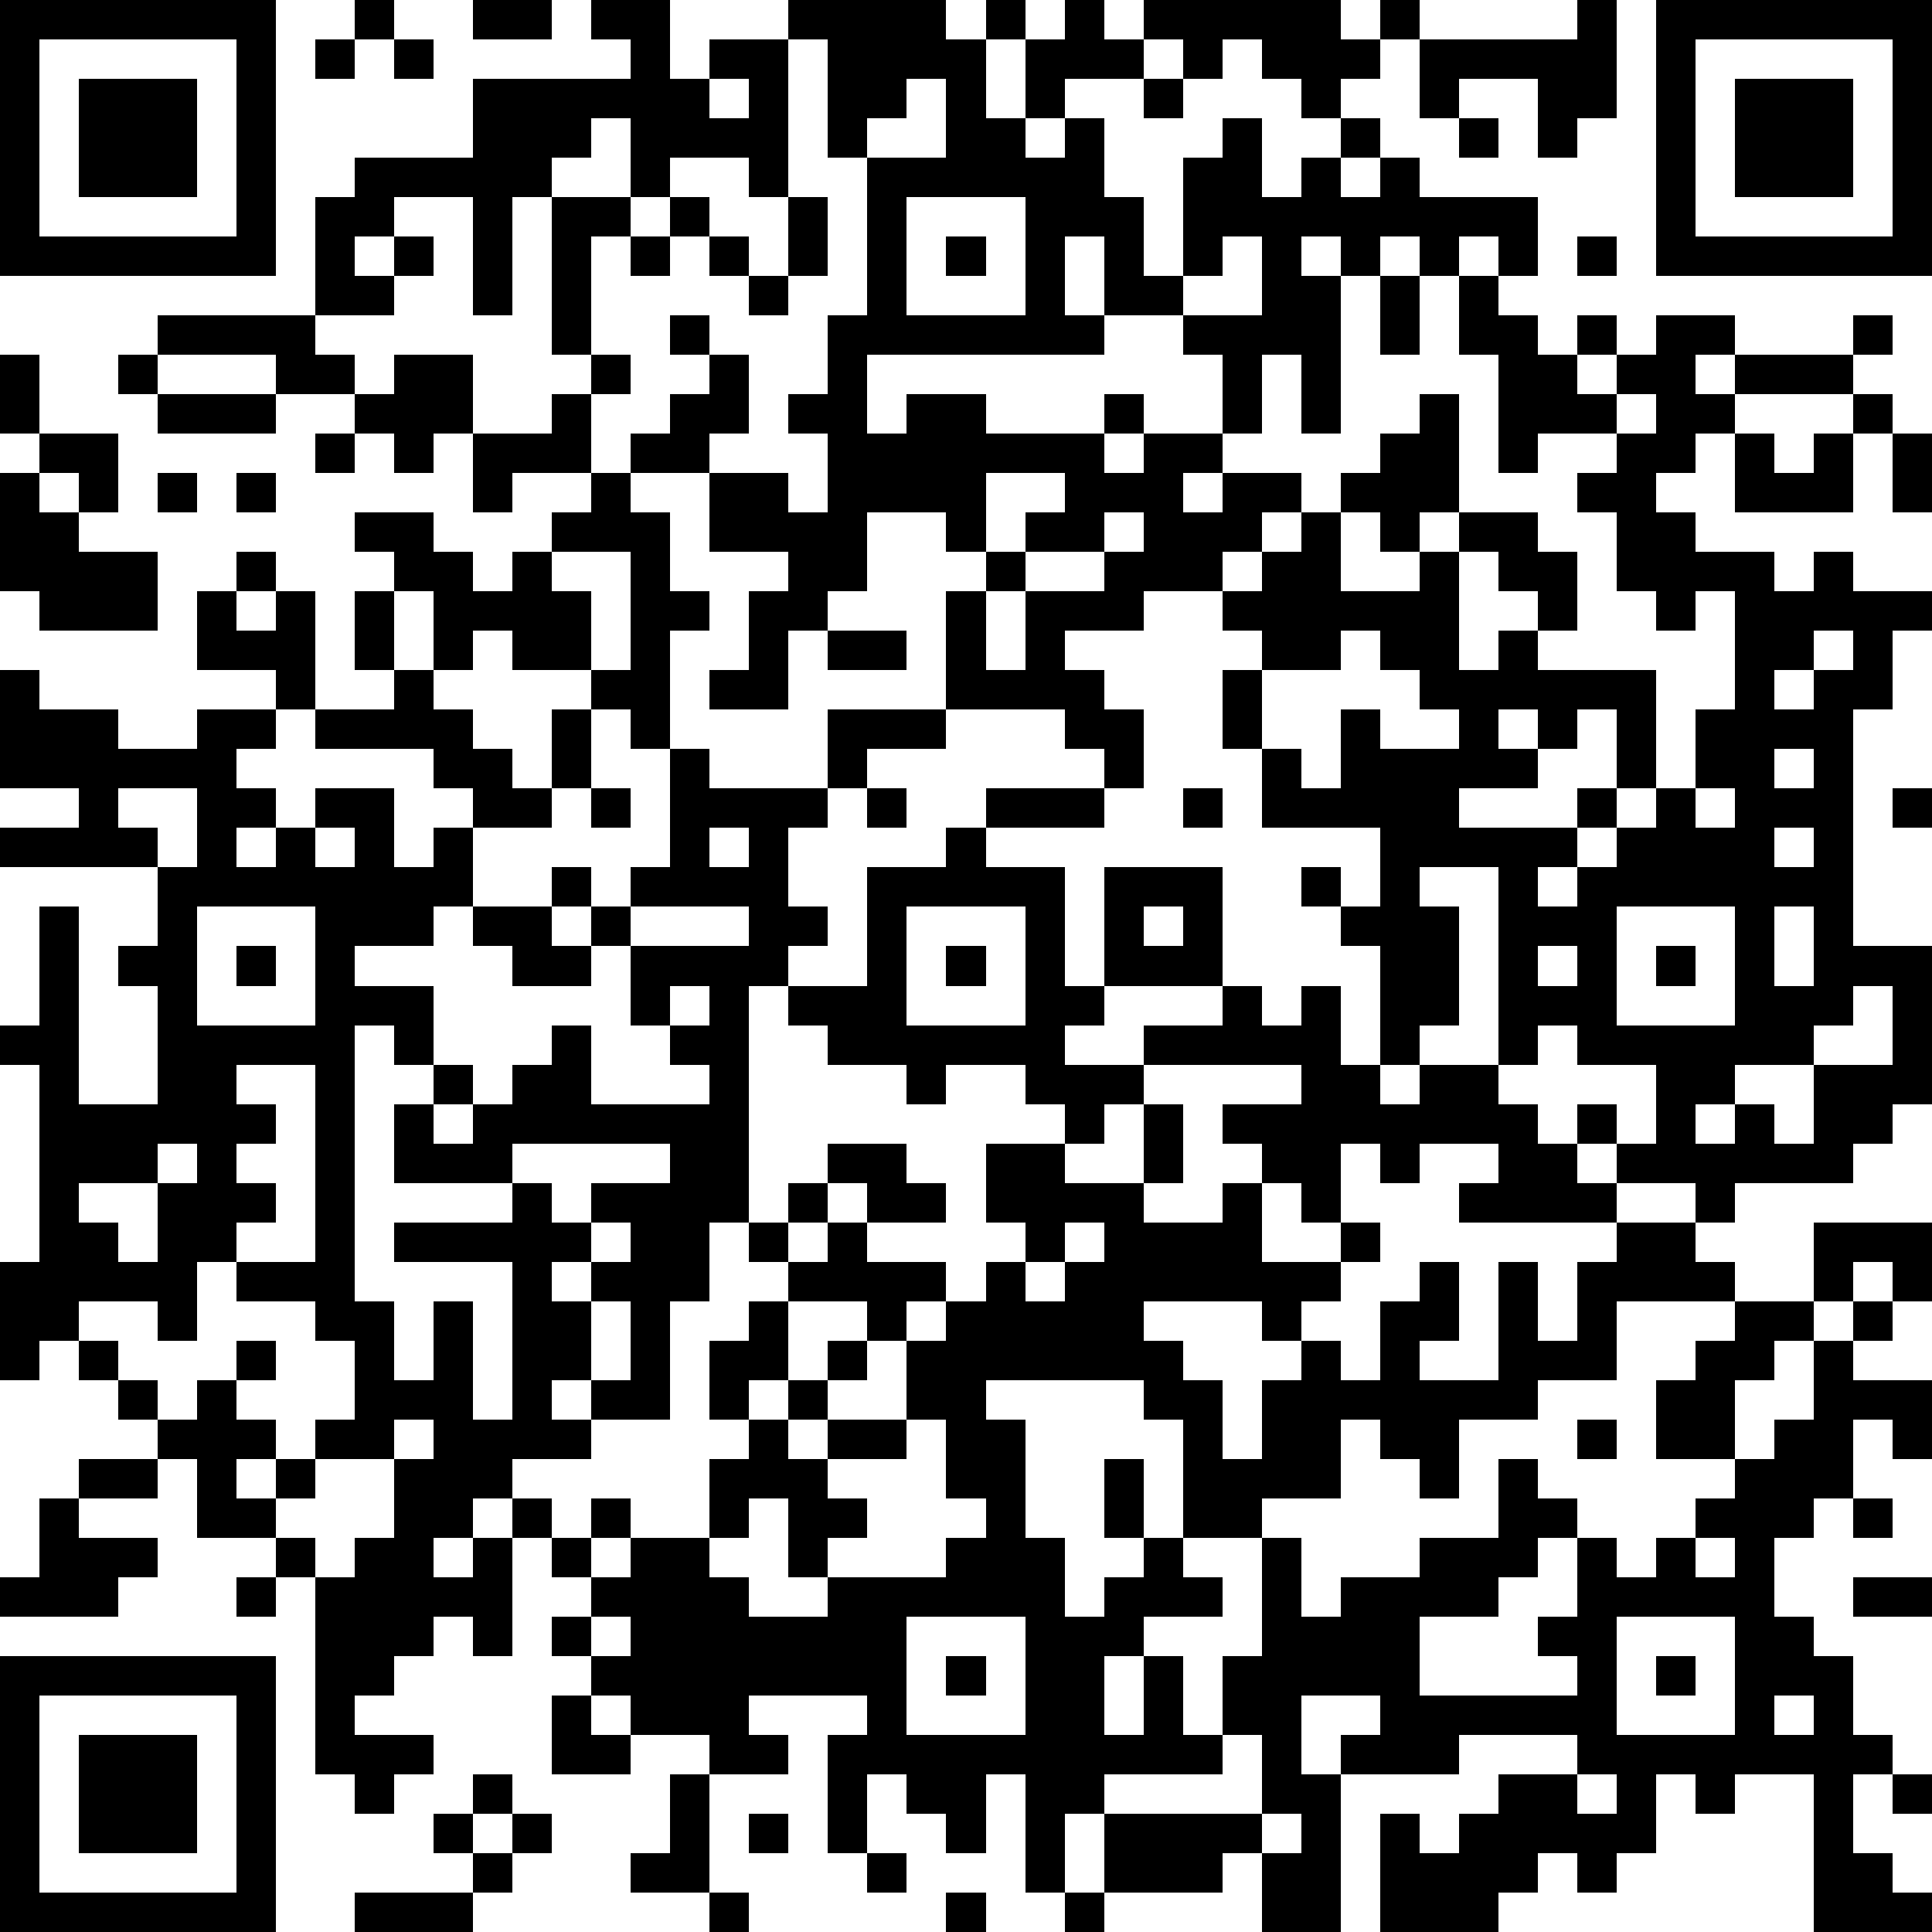 <?xml version="1.0" standalone="yes"?><svg version="1.1" xmlns="http://www.w3.org/2000/svg" xmlns:xlink="http://www.w3.org/1999/xlink" xmlns:ev="http://www.w3.org/2001/xml-events" width="196" height="196" shape-rendering="crispEdges"><rect width="4" height="4" x="0" y="0" style="fill:#000"/><rect width="4" height="4" x="4" y="0" style="fill:#000"/><rect width="4" height="4" x="8" y="0" style="fill:#000"/><rect width="4" height="4" x="12" y="0" style="fill:#000"/><rect width="4" height="4" x="16" y="0" style="fill:#000"/><rect width="4" height="4" x="20" y="0" style="fill:#000"/><rect width="4" height="4" x="24" y="0" style="fill:#000"/><rect width="4" height="4" x="36" y="0" style="fill:#000"/><rect width="4" height="4" x="48" y="0" style="fill:#000"/><rect width="4" height="4" x="52" y="0" style="fill:#000"/><rect width="4" height="4" x="60" y="0" style="fill:#000"/><rect width="4" height="4" x="64" y="0" style="fill:#000"/><rect width="4" height="4" x="80" y="0" style="fill:#000"/><rect width="4" height="4" x="84" y="0" style="fill:#000"/><rect width="4" height="4" x="88" y="0" style="fill:#000"/><rect width="4" height="4" x="92" y="0" style="fill:#000"/><rect width="4" height="4" x="100" y="0" style="fill:#000"/><rect width="4" height="4" x="108" y="0" style="fill:#000"/><rect width="4" height="4" x="116" y="0" style="fill:#000"/><rect width="4" height="4" x="120" y="0" style="fill:#000"/><rect width="4" height="4" x="124" y="0" style="fill:#000"/><rect width="4" height="4" x="128" y="0" style="fill:#000"/><rect width="4" height="4" x="132" y="0" style="fill:#000"/><rect width="4" height="4" x="140" y="0" style="fill:#000"/><rect width="4" height="4" x="160" y="0" style="fill:#000"/><rect width="4" height="4" x="168" y="0" style="fill:#000"/><rect width="4" height="4" x="172" y="0" style="fill:#000"/><rect width="4" height="4" x="176" y="0" style="fill:#000"/><rect width="4" height="4" x="180" y="0" style="fill:#000"/><rect width="4" height="4" x="184" y="0" style="fill:#000"/><rect width="4" height="4" x="188" y="0" style="fill:#000"/><rect width="4" height="4" x="192" y="0" style="fill:#000"/><rect width="4" height="4" x="0" y="4" style="fill:#000"/><rect width="4" height="4" x="24" y="4" style="fill:#000"/><rect width="4" height="4" x="32" y="4" style="fill:#000"/><rect width="4" height="4" x="40" y="4" style="fill:#000"/><rect width="4" height="4" x="64" y="4" style="fill:#000"/><rect width="4" height="4" x="72" y="4" style="fill:#000"/><rect width="4" height="4" x="76" y="4" style="fill:#000"/><rect width="4" height="4" x="84" y="4" style="fill:#000"/><rect width="4" height="4" x="88" y="4" style="fill:#000"/><rect width="4" height="4" x="92" y="4" style="fill:#000"/><rect width="4" height="4" x="96" y="4" style="fill:#000"/><rect width="4" height="4" x="104" y="4" style="fill:#000"/><rect width="4" height="4" x="108" y="4" style="fill:#000"/><rect width="4" height="4" x="112" y="4" style="fill:#000"/><rect width="4" height="4" x="120" y="4" style="fill:#000"/><rect width="4" height="4" x="128" y="4" style="fill:#000"/><rect width="4" height="4" x="132" y="4" style="fill:#000"/><rect width="4" height="4" x="136" y="4" style="fill:#000"/><rect width="4" height="4" x="144" y="4" style="fill:#000"/><rect width="4" height="4" x="148" y="4" style="fill:#000"/><rect width="4" height="4" x="152" y="4" style="fill:#000"/><rect width="4" height="4" x="156" y="4" style="fill:#000"/><rect width="4" height="4" x="160" y="4" style="fill:#000"/><rect width="4" height="4" x="168" y="4" style="fill:#000"/><rect width="4" height="4" x="192" y="4" style="fill:#000"/><rect width="4" height="4" x="0" y="8" style="fill:#000"/><rect width="4" height="4" x="8" y="8" style="fill:#000"/><rect width="4" height="4" x="12" y="8" style="fill:#000"/><rect width="4" height="4" x="16" y="8" style="fill:#000"/><rect width="4" height="4" x="24" y="8" style="fill:#000"/><rect width="4" height="4" x="48" y="8" style="fill:#000"/><rect width="4" height="4" x="52" y="8" style="fill:#000"/><rect width="4" height="4" x="56" y="8" style="fill:#000"/><rect width="4" height="4" x="60" y="8" style="fill:#000"/><rect width="4" height="4" x="64" y="8" style="fill:#000"/><rect width="4" height="4" x="68" y="8" style="fill:#000"/><rect width="4" height="4" x="76" y="8" style="fill:#000"/><rect width="4" height="4" x="84" y="8" style="fill:#000"/><rect width="4" height="4" x="88" y="8" style="fill:#000"/><rect width="4" height="4" x="96" y="8" style="fill:#000"/><rect width="4" height="4" x="104" y="8" style="fill:#000"/><rect width="4" height="4" x="116" y="8" style="fill:#000"/><rect width="4" height="4" x="132" y="8" style="fill:#000"/><rect width="4" height="4" x="144" y="8" style="fill:#000"/><rect width="4" height="4" x="156" y="8" style="fill:#000"/><rect width="4" height="4" x="160" y="8" style="fill:#000"/><rect width="4" height="4" x="168" y="8" style="fill:#000"/><rect width="4" height="4" x="176" y="8" style="fill:#000"/><rect width="4" height="4" x="180" y="8" style="fill:#000"/><rect width="4" height="4" x="184" y="8" style="fill:#000"/><rect width="4" height="4" x="192" y="8" style="fill:#000"/><rect width="4" height="4" x="0" y="12" style="fill:#000"/><rect width="4" height="4" x="8" y="12" style="fill:#000"/><rect width="4" height="4" x="12" y="12" style="fill:#000"/><rect width="4" height="4" x="16" y="12" style="fill:#000"/><rect width="4" height="4" x="24" y="12" style="fill:#000"/><rect width="4" height="4" x="48" y="12" style="fill:#000"/><rect width="4" height="4" x="52" y="12" style="fill:#000"/><rect width="4" height="4" x="56" y="12" style="fill:#000"/><rect width="4" height="4" x="64" y="12" style="fill:#000"/><rect width="4" height="4" x="68" y="12" style="fill:#000"/><rect width="4" height="4" x="72" y="12" style="fill:#000"/><rect width="4" height="4" x="76" y="12" style="fill:#000"/><rect width="4" height="4" x="84" y="12" style="fill:#000"/><rect width="4" height="4" x="96" y="12" style="fill:#000"/><rect width="4" height="4" x="100" y="12" style="fill:#000"/><rect width="4" height="4" x="108" y="12" style="fill:#000"/><rect width="4" height="4" x="124" y="12" style="fill:#000"/><rect width="4" height="4" x="136" y="12" style="fill:#000"/><rect width="4" height="4" x="148" y="12" style="fill:#000"/><rect width="4" height="4" x="156" y="12" style="fill:#000"/><rect width="4" height="4" x="168" y="12" style="fill:#000"/><rect width="4" height="4" x="176" y="12" style="fill:#000"/><rect width="4" height="4" x="180" y="12" style="fill:#000"/><rect width="4" height="4" x="184" y="12" style="fill:#000"/><rect width="4" height="4" x="192" y="12" style="fill:#000"/><rect width="4" height="4" x="0" y="16" style="fill:#000"/><rect width="4" height="4" x="8" y="16" style="fill:#000"/><rect width="4" height="4" x="12" y="16" style="fill:#000"/><rect width="4" height="4" x="16" y="16" style="fill:#000"/><rect width="4" height="4" x="24" y="16" style="fill:#000"/><rect width="4" height="4" x="36" y="16" style="fill:#000"/><rect width="4" height="4" x="40" y="16" style="fill:#000"/><rect width="4" height="4" x="44" y="16" style="fill:#000"/><rect width="4" height="4" x="48" y="16" style="fill:#000"/><rect width="4" height="4" x="52" y="16" style="fill:#000"/><rect width="4" height="4" x="64" y="16" style="fill:#000"/><rect width="4" height="4" x="76" y="16" style="fill:#000"/><rect width="4" height="4" x="88" y="16" style="fill:#000"/><rect width="4" height="4" x="92" y="16" style="fill:#000"/><rect width="4" height="4" x="96" y="16" style="fill:#000"/><rect width="4" height="4" x="100" y="16" style="fill:#000"/><rect width="4" height="4" x="104" y="16" style="fill:#000"/><rect width="4" height="4" x="108" y="16" style="fill:#000"/><rect width="4" height="4" x="120" y="16" style="fill:#000"/><rect width="4" height="4" x="124" y="16" style="fill:#000"/><rect width="4" height="4" x="132" y="16" style="fill:#000"/><rect width="4" height="4" x="140" y="16" style="fill:#000"/><rect width="4" height="4" x="168" y="16" style="fill:#000"/><rect width="4" height="4" x="176" y="16" style="fill:#000"/><rect width="4" height="4" x="180" y="16" style="fill:#000"/><rect width="4" height="4" x="184" y="16" style="fill:#000"/><rect width="4" height="4" x="192" y="16" style="fill:#000"/><rect width="4" height="4" x="0" y="20" style="fill:#000"/><rect width="4" height="4" x="24" y="20" style="fill:#000"/><rect width="4" height="4" x="32" y="20" style="fill:#000"/><rect width="4" height="4" x="36" y="20" style="fill:#000"/><rect width="4" height="4" x="48" y="20" style="fill:#000"/><rect width="4" height="4" x="56" y="20" style="fill:#000"/><rect width="4" height="4" x="60" y="20" style="fill:#000"/><rect width="4" height="4" x="68" y="20" style="fill:#000"/><rect width="4" height="4" x="80" y="20" style="fill:#000"/><rect width="4" height="4" x="88" y="20" style="fill:#000"/><rect width="4" height="4" x="104" y="20" style="fill:#000"/><rect width="4" height="4" x="108" y="20" style="fill:#000"/><rect width="4" height="4" x="112" y="20" style="fill:#000"/><rect width="4" height="4" x="120" y="20" style="fill:#000"/><rect width="4" height="4" x="124" y="20" style="fill:#000"/><rect width="4" height="4" x="128" y="20" style="fill:#000"/><rect width="4" height="4" x="132" y="20" style="fill:#000"/><rect width="4" height="4" x="136" y="20" style="fill:#000"/><rect width="4" height="4" x="140" y="20" style="fill:#000"/><rect width="4" height="4" x="144" y="20" style="fill:#000"/><rect width="4" height="4" x="148" y="20" style="fill:#000"/><rect width="4" height="4" x="152" y="20" style="fill:#000"/><rect width="4" height="4" x="168" y="20" style="fill:#000"/><rect width="4" height="4" x="192" y="20" style="fill:#000"/><rect width="4" height="4" x="0" y="24" style="fill:#000"/><rect width="4" height="4" x="4" y="24" style="fill:#000"/><rect width="4" height="4" x="8" y="24" style="fill:#000"/><rect width="4" height="4" x="12" y="24" style="fill:#000"/><rect width="4" height="4" x="16" y="24" style="fill:#000"/><rect width="4" height="4" x="20" y="24" style="fill:#000"/><rect width="4" height="4" x="24" y="24" style="fill:#000"/><rect width="4" height="4" x="32" y="24" style="fill:#000"/><rect width="4" height="4" x="40" y="24" style="fill:#000"/><rect width="4" height="4" x="48" y="24" style="fill:#000"/><rect width="4" height="4" x="56" y="24" style="fill:#000"/><rect width="4" height="4" x="64" y="24" style="fill:#000"/><rect width="4" height="4" x="72" y="24" style="fill:#000"/><rect width="4" height="4" x="80" y="24" style="fill:#000"/><rect width="4" height="4" x="88" y="24" style="fill:#000"/><rect width="4" height="4" x="96" y="24" style="fill:#000"/><rect width="4" height="4" x="104" y="24" style="fill:#000"/><rect width="4" height="4" x="112" y="24" style="fill:#000"/><rect width="4" height="4" x="120" y="24" style="fill:#000"/><rect width="4" height="4" x="128" y="24" style="fill:#000"/><rect width="4" height="4" x="136" y="24" style="fill:#000"/><rect width="4" height="4" x="144" y="24" style="fill:#000"/><rect width="4" height="4" x="152" y="24" style="fill:#000"/><rect width="4" height="4" x="160" y="24" style="fill:#000"/><rect width="4" height="4" x="168" y="24" style="fill:#000"/><rect width="4" height="4" x="172" y="24" style="fill:#000"/><rect width="4" height="4" x="176" y="24" style="fill:#000"/><rect width="4" height="4" x="180" y="24" style="fill:#000"/><rect width="4" height="4" x="184" y="24" style="fill:#000"/><rect width="4" height="4" x="188" y="24" style="fill:#000"/><rect width="4" height="4" x="192" y="24" style="fill:#000"/><rect width="4" height="4" x="32" y="28" style="fill:#000"/><rect width="4" height="4" x="36" y="28" style="fill:#000"/><rect width="4" height="4" x="48" y="28" style="fill:#000"/><rect width="4" height="4" x="56" y="28" style="fill:#000"/><rect width="4" height="4" x="76" y="28" style="fill:#000"/><rect width="4" height="4" x="88" y="28" style="fill:#000"/><rect width="4" height="4" x="104" y="28" style="fill:#000"/><rect width="4" height="4" x="112" y="28" style="fill:#000"/><rect width="4" height="4" x="116" y="28" style="fill:#000"/><rect width="4" height="4" x="128" y="28" style="fill:#000"/><rect width="4" height="4" x="132" y="28" style="fill:#000"/><rect width="4" height="4" x="140" y="28" style="fill:#000"/><rect width="4" height="4" x="148" y="28" style="fill:#000"/><rect width="4" height="4" x="16" y="32" style="fill:#000"/><rect width="4" height="4" x="20" y="32" style="fill:#000"/><rect width="4" height="4" x="24" y="32" style="fill:#000"/><rect width="4" height="4" x="28" y="32" style="fill:#000"/><rect width="4" height="4" x="56" y="32" style="fill:#000"/><rect width="4" height="4" x="68" y="32" style="fill:#000"/><rect width="4" height="4" x="84" y="32" style="fill:#000"/><rect width="4" height="4" x="88" y="32" style="fill:#000"/><rect width="4" height="4" x="92" y="32" style="fill:#000"/><rect width="4" height="4" x="96" y="32" style="fill:#000"/><rect width="4" height="4" x="100" y="32" style="fill:#000"/><rect width="4" height="4" x="104" y="32" style="fill:#000"/><rect width="4" height="4" x="108" y="32" style="fill:#000"/><rect width="4" height="4" x="120" y="32" style="fill:#000"/><rect width="4" height="4" x="124" y="32" style="fill:#000"/><rect width="4" height="4" x="128" y="32" style="fill:#000"/><rect width="4" height="4" x="132" y="32" style="fill:#000"/><rect width="4" height="4" x="140" y="32" style="fill:#000"/><rect width="4" height="4" x="148" y="32" style="fill:#000"/><rect width="4" height="4" x="152" y="32" style="fill:#000"/><rect width="4" height="4" x="160" y="32" style="fill:#000"/><rect width="4" height="4" x="168" y="32" style="fill:#000"/><rect width="4" height="4" x="172" y="32" style="fill:#000"/><rect width="4" height="4" x="188" y="32" style="fill:#000"/><rect width="4" height="4" x="0" y="36" style="fill:#000"/><rect width="4" height="4" x="12" y="36" style="fill:#000"/><rect width="4" height="4" x="28" y="36" style="fill:#000"/><rect width="4" height="4" x="32" y="36" style="fill:#000"/><rect width="4" height="4" x="40" y="36" style="fill:#000"/><rect width="4" height="4" x="44" y="36" style="fill:#000"/><rect width="4" height="4" x="60" y="36" style="fill:#000"/><rect width="4" height="4" x="72" y="36" style="fill:#000"/><rect width="4" height="4" x="84" y="36" style="fill:#000"/><rect width="4" height="4" x="124" y="36" style="fill:#000"/><rect width="4" height="4" x="132" y="36" style="fill:#000"/><rect width="4" height="4" x="152" y="36" style="fill:#000"/><rect width="4" height="4" x="156" y="36" style="fill:#000"/><rect width="4" height="4" x="164" y="36" style="fill:#000"/><rect width="4" height="4" x="168" y="36" style="fill:#000"/><rect width="4" height="4" x="176" y="36" style="fill:#000"/><rect width="4" height="4" x="180" y="36" style="fill:#000"/><rect width="4" height="4" x="184" y="36" style="fill:#000"/><rect width="4" height="4" x="0" y="40" style="fill:#000"/><rect width="4" height="4" x="16" y="40" style="fill:#000"/><rect width="4" height="4" x="20" y="40" style="fill:#000"/><rect width="4" height="4" x="24" y="40" style="fill:#000"/><rect width="4" height="4" x="36" y="40" style="fill:#000"/><rect width="4" height="4" x="40" y="40" style="fill:#000"/><rect width="4" height="4" x="44" y="40" style="fill:#000"/><rect width="4" height="4" x="56" y="40" style="fill:#000"/><rect width="4" height="4" x="68" y="40" style="fill:#000"/><rect width="4" height="4" x="72" y="40" style="fill:#000"/><rect width="4" height="4" x="80" y="40" style="fill:#000"/><rect width="4" height="4" x="84" y="40" style="fill:#000"/><rect width="4" height="4" x="92" y="40" style="fill:#000"/><rect width="4" height="4" x="96" y="40" style="fill:#000"/><rect width="4" height="4" x="112" y="40" style="fill:#000"/><rect width="4" height="4" x="124" y="40" style="fill:#000"/><rect width="4" height="4" x="132" y="40" style="fill:#000"/><rect width="4" height="4" x="144" y="40" style="fill:#000"/><rect width="4" height="4" x="152" y="40" style="fill:#000"/><rect width="4" height="4" x="156" y="40" style="fill:#000"/><rect width="4" height="4" x="160" y="40" style="fill:#000"/><rect width="4" height="4" x="168" y="40" style="fill:#000"/><rect width="4" height="4" x="172" y="40" style="fill:#000"/><rect width="4" height="4" x="188" y="40" style="fill:#000"/><rect width="4" height="4" x="4" y="44" style="fill:#000"/><rect width="4" height="4" x="8" y="44" style="fill:#000"/><rect width="4" height="4" x="32" y="44" style="fill:#000"/><rect width="4" height="4" x="40" y="44" style="fill:#000"/><rect width="4" height="4" x="48" y="44" style="fill:#000"/><rect width="4" height="4" x="52" y="44" style="fill:#000"/><rect width="4" height="4" x="56" y="44" style="fill:#000"/><rect width="4" height="4" x="64" y="44" style="fill:#000"/><rect width="4" height="4" x="68" y="44" style="fill:#000"/><rect width="4" height="4" x="84" y="44" style="fill:#000"/><rect width="4" height="4" x="88" y="44" style="fill:#000"/><rect width="4" height="4" x="92" y="44" style="fill:#000"/><rect width="4" height="4" x="96" y="44" style="fill:#000"/><rect width="4" height="4" x="100" y="44" style="fill:#000"/><rect width="4" height="4" x="104" y="44" style="fill:#000"/><rect width="4" height="4" x="108" y="44" style="fill:#000"/><rect width="4" height="4" x="116" y="44" style="fill:#000"/><rect width="4" height="4" x="120" y="44" style="fill:#000"/><rect width="4" height="4" x="140" y="44" style="fill:#000"/><rect width="4" height="4" x="144" y="44" style="fill:#000"/><rect width="4" height="4" x="152" y="44" style="fill:#000"/><rect width="4" height="4" x="164" y="44" style="fill:#000"/><rect width="4" height="4" x="168" y="44" style="fill:#000"/><rect width="4" height="4" x="176" y="44" style="fill:#000"/><rect width="4" height="4" x="184" y="44" style="fill:#000"/><rect width="4" height="4" x="192" y="44" style="fill:#000"/><rect width="4" height="4" x="0" y="48" style="fill:#000"/><rect width="4" height="4" x="8" y="48" style="fill:#000"/><rect width="4" height="4" x="16" y="48" style="fill:#000"/><rect width="4" height="4" x="24" y="48" style="fill:#000"/><rect width="4" height="4" x="48" y="48" style="fill:#000"/><rect width="4" height="4" x="60" y="48" style="fill:#000"/><rect width="4" height="4" x="72" y="48" style="fill:#000"/><rect width="4" height="4" x="76" y="48" style="fill:#000"/><rect width="4" height="4" x="84" y="48" style="fill:#000"/><rect width="4" height="4" x="88" y="48" style="fill:#000"/><rect width="4" height="4" x="92" y="48" style="fill:#000"/><rect width="4" height="4" x="96" y="48" style="fill:#000"/><rect width="4" height="4" x="108" y="48" style="fill:#000"/><rect width="4" height="4" x="112" y="48" style="fill:#000"/><rect width="4" height="4" x="116" y="48" style="fill:#000"/><rect width="4" height="4" x="124" y="48" style="fill:#000"/><rect width="4" height="4" x="128" y="48" style="fill:#000"/><rect width="4" height="4" x="136" y="48" style="fill:#000"/><rect width="4" height="4" x="140" y="48" style="fill:#000"/><rect width="4" height="4" x="144" y="48" style="fill:#000"/><rect width="4" height="4" x="160" y="48" style="fill:#000"/><rect width="4" height="4" x="164" y="48" style="fill:#000"/><rect width="4" height="4" x="176" y="48" style="fill:#000"/><rect width="4" height="4" x="180" y="48" style="fill:#000"/><rect width="4" height="4" x="184" y="48" style="fill:#000"/><rect width="4" height="4" x="192" y="48" style="fill:#000"/><rect width="4" height="4" x="0" y="52" style="fill:#000"/><rect width="4" height="4" x="4" y="52" style="fill:#000"/><rect width="4" height="4" x="36" y="52" style="fill:#000"/><rect width="4" height="4" x="40" y="52" style="fill:#000"/><rect width="4" height="4" x="56" y="52" style="fill:#000"/><rect width="4" height="4" x="60" y="52" style="fill:#000"/><rect width="4" height="4" x="64" y="52" style="fill:#000"/><rect width="4" height="4" x="72" y="52" style="fill:#000"/><rect width="4" height="4" x="76" y="52" style="fill:#000"/><rect width="4" height="4" x="80" y="52" style="fill:#000"/><rect width="4" height="4" x="84" y="52" style="fill:#000"/><rect width="4" height="4" x="96" y="52" style="fill:#000"/><rect width="4" height="4" x="104" y="52" style="fill:#000"/><rect width="4" height="4" x="108" y="52" style="fill:#000"/><rect width="4" height="4" x="116" y="52" style="fill:#000"/><rect width="4" height="4" x="120" y="52" style="fill:#000"/><rect width="4" height="4" x="124" y="52" style="fill:#000"/><rect width="4" height="4" x="132" y="52" style="fill:#000"/><rect width="4" height="4" x="140" y="52" style="fill:#000"/><rect width="4" height="4" x="148" y="52" style="fill:#000"/><rect width="4" height="4" x="152" y="52" style="fill:#000"/><rect width="4" height="4" x="164" y="52" style="fill:#000"/><rect width="4" height="4" x="168" y="52" style="fill:#000"/><rect width="4" height="4" x="0" y="56" style="fill:#000"/><rect width="4" height="4" x="4" y="56" style="fill:#000"/><rect width="4" height="4" x="8" y="56" style="fill:#000"/><rect width="4" height="4" x="12" y="56" style="fill:#000"/><rect width="4" height="4" x="24" y="56" style="fill:#000"/><rect width="4" height="4" x="40" y="56" style="fill:#000"/><rect width="4" height="4" x="44" y="56" style="fill:#000"/><rect width="4" height="4" x="52" y="56" style="fill:#000"/><rect width="4" height="4" x="64" y="56" style="fill:#000"/><rect width="4" height="4" x="80" y="56" style="fill:#000"/><rect width="4" height="4" x="84" y="56" style="fill:#000"/><rect width="4" height="4" x="100" y="56" style="fill:#000"/><rect width="4" height="4" x="112" y="56" style="fill:#000"/><rect width="4" height="4" x="116" y="56" style="fill:#000"/><rect width="4" height="4" x="120" y="56" style="fill:#000"/><rect width="4" height="4" x="128" y="56" style="fill:#000"/><rect width="4" height="4" x="132" y="56" style="fill:#000"/><rect width="4" height="4" x="144" y="56" style="fill:#000"/><rect width="4" height="4" x="152" y="56" style="fill:#000"/><rect width="4" height="4" x="156" y="56" style="fill:#000"/><rect width="4" height="4" x="164" y="56" style="fill:#000"/><rect width="4" height="4" x="168" y="56" style="fill:#000"/><rect width="4" height="4" x="172" y="56" style="fill:#000"/><rect width="4" height="4" x="176" y="56" style="fill:#000"/><rect width="4" height="4" x="184" y="56" style="fill:#000"/><rect width="4" height="4" x="4" y="60" style="fill:#000"/><rect width="4" height="4" x="8" y="60" style="fill:#000"/><rect width="4" height="4" x="12" y="60" style="fill:#000"/><rect width="4" height="4" x="20" y="60" style="fill:#000"/><rect width="4" height="4" x="28" y="60" style="fill:#000"/><rect width="4" height="4" x="36" y="60" style="fill:#000"/><rect width="4" height="4" x="44" y="60" style="fill:#000"/><rect width="4" height="4" x="48" y="60" style="fill:#000"/><rect width="4" height="4" x="52" y="60" style="fill:#000"/><rect width="4" height="4" x="56" y="60" style="fill:#000"/><rect width="4" height="4" x="64" y="60" style="fill:#000"/><rect width="4" height="4" x="68" y="60" style="fill:#000"/><rect width="4" height="4" x="76" y="60" style="fill:#000"/><rect width="4" height="4" x="80" y="60" style="fill:#000"/><rect width="4" height="4" x="96" y="60" style="fill:#000"/><rect width="4" height="4" x="104" y="60" style="fill:#000"/><rect width="4" height="4" x="108" y="60" style="fill:#000"/><rect width="4" height="4" x="112" y="60" style="fill:#000"/><rect width="4" height="4" x="124" y="60" style="fill:#000"/><rect width="4" height="4" x="128" y="60" style="fill:#000"/><rect width="4" height="4" x="132" y="60" style="fill:#000"/><rect width="4" height="4" x="136" y="60" style="fill:#000"/><rect width="4" height="4" x="140" y="60" style="fill:#000"/><rect width="4" height="4" x="144" y="60" style="fill:#000"/><rect width="4" height="4" x="156" y="60" style="fill:#000"/><rect width="4" height="4" x="168" y="60" style="fill:#000"/><rect width="4" height="4" x="176" y="60" style="fill:#000"/><rect width="4" height="4" x="180" y="60" style="fill:#000"/><rect width="4" height="4" x="184" y="60" style="fill:#000"/><rect width="4" height="4" x="188" y="60" style="fill:#000"/><rect width="4" height="4" x="192" y="60" style="fill:#000"/><rect width="4" height="4" x="20" y="64" style="fill:#000"/><rect width="4" height="4" x="24" y="64" style="fill:#000"/><rect width="4" height="4" x="28" y="64" style="fill:#000"/><rect width="4" height="4" x="36" y="64" style="fill:#000"/><rect width="4" height="4" x="44" y="64" style="fill:#000"/><rect width="4" height="4" x="52" y="64" style="fill:#000"/><rect width="4" height="4" x="56" y="64" style="fill:#000"/><rect width="4" height="4" x="64" y="64" style="fill:#000"/><rect width="4" height="4" x="76" y="64" style="fill:#000"/><rect width="4" height="4" x="84" y="64" style="fill:#000"/><rect width="4" height="4" x="88" y="64" style="fill:#000"/><rect width="4" height="4" x="96" y="64" style="fill:#000"/><rect width="4" height="4" x="104" y="64" style="fill:#000"/><rect width="4" height="4" x="128" y="64" style="fill:#000"/><rect width="4" height="4" x="132" y="64" style="fill:#000"/><rect width="4" height="4" x="140" y="64" style="fill:#000"/><rect width="4" height="4" x="144" y="64" style="fill:#000"/><rect width="4" height="4" x="152" y="64" style="fill:#000"/><rect width="4" height="4" x="176" y="64" style="fill:#000"/><rect width="4" height="4" x="180" y="64" style="fill:#000"/><rect width="4" height="4" x="188" y="64" style="fill:#000"/><rect width="4" height="4" x="0" y="68" style="fill:#000"/><rect width="4" height="4" x="28" y="68" style="fill:#000"/><rect width="4" height="4" x="40" y="68" style="fill:#000"/><rect width="4" height="4" x="60" y="68" style="fill:#000"/><rect width="4" height="4" x="64" y="68" style="fill:#000"/><rect width="4" height="4" x="72" y="68" style="fill:#000"/><rect width="4" height="4" x="76" y="68" style="fill:#000"/><rect width="4" height="4" x="96" y="68" style="fill:#000"/><rect width="4" height="4" x="100" y="68" style="fill:#000"/><rect width="4" height="4" x="104" y="68" style="fill:#000"/><rect width="4" height="4" x="108" y="68" style="fill:#000"/><rect width="4" height="4" x="124" y="68" style="fill:#000"/><rect width="4" height="4" x="144" y="68" style="fill:#000"/><rect width="4" height="4" x="148" y="68" style="fill:#000"/><rect width="4" height="4" x="152" y="68" style="fill:#000"/><rect width="4" height="4" x="156" y="68" style="fill:#000"/><rect width="4" height="4" x="160" y="68" style="fill:#000"/><rect width="4" height="4" x="164" y="68" style="fill:#000"/><rect width="4" height="4" x="176" y="68" style="fill:#000"/><rect width="4" height="4" x="184" y="68" style="fill:#000"/><rect width="4" height="4" x="188" y="68" style="fill:#000"/><rect width="4" height="4" x="0" y="72" style="fill:#000"/><rect width="4" height="4" x="4" y="72" style="fill:#000"/><rect width="4" height="4" x="8" y="72" style="fill:#000"/><rect width="4" height="4" x="20" y="72" style="fill:#000"/><rect width="4" height="4" x="24" y="72" style="fill:#000"/><rect width="4" height="4" x="32" y="72" style="fill:#000"/><rect width="4" height="4" x="36" y="72" style="fill:#000"/><rect width="4" height="4" x="40" y="72" style="fill:#000"/><rect width="4" height="4" x="44" y="72" style="fill:#000"/><rect width="4" height="4" x="56" y="72" style="fill:#000"/><rect width="4" height="4" x="64" y="72" style="fill:#000"/><rect width="4" height="4" x="84" y="72" style="fill:#000"/><rect width="4" height="4" x="88" y="72" style="fill:#000"/><rect width="4" height="4" x="92" y="72" style="fill:#000"/><rect width="4" height="4" x="108" y="72" style="fill:#000"/><rect width="4" height="4" x="112" y="72" style="fill:#000"/><rect width="4" height="4" x="124" y="72" style="fill:#000"/><rect width="4" height="4" x="136" y="72" style="fill:#000"/><rect width="4" height="4" x="148" y="72" style="fill:#000"/><rect width="4" height="4" x="156" y="72" style="fill:#000"/><rect width="4" height="4" x="164" y="72" style="fill:#000"/><rect width="4" height="4" x="172" y="72" style="fill:#000"/><rect width="4" height="4" x="176" y="72" style="fill:#000"/><rect width="4" height="4" x="180" y="72" style="fill:#000"/><rect width="4" height="4" x="184" y="72" style="fill:#000"/><rect width="4" height="4" x="0" y="76" style="fill:#000"/><rect width="4" height="4" x="4" y="76" style="fill:#000"/><rect width="4" height="4" x="8" y="76" style="fill:#000"/><rect width="4" height="4" x="12" y="76" style="fill:#000"/><rect width="4" height="4" x="16" y="76" style="fill:#000"/><rect width="4" height="4" x="20" y="76" style="fill:#000"/><rect width="4" height="4" x="44" y="76" style="fill:#000"/><rect width="4" height="4" x="48" y="76" style="fill:#000"/><rect width="4" height="4" x="56" y="76" style="fill:#000"/><rect width="4" height="4" x="68" y="76" style="fill:#000"/><rect width="4" height="4" x="84" y="76" style="fill:#000"/><rect width="4" height="4" x="112" y="76" style="fill:#000"/><rect width="4" height="4" x="128" y="76" style="fill:#000"/><rect width="4" height="4" x="136" y="76" style="fill:#000"/><rect width="4" height="4" x="140" y="76" style="fill:#000"/><rect width="4" height="4" x="144" y="76" style="fill:#000"/><rect width="4" height="4" x="148" y="76" style="fill:#000"/><rect width="4" height="4" x="152" y="76" style="fill:#000"/><rect width="4" height="4" x="164" y="76" style="fill:#000"/><rect width="4" height="4" x="172" y="76" style="fill:#000"/><rect width="4" height="4" x="176" y="76" style="fill:#000"/><rect width="4" height="4" x="184" y="76" style="fill:#000"/><rect width="4" height="4" x="8" y="80" style="fill:#000"/><rect width="4" height="4" x="20" y="80" style="fill:#000"/><rect width="4" height="4" x="24" y="80" style="fill:#000"/><rect width="4" height="4" x="32" y="80" style="fill:#000"/><rect width="4" height="4" x="36" y="80" style="fill:#000"/><rect width="4" height="4" x="48" y="80" style="fill:#000"/><rect width="4" height="4" x="52" y="80" style="fill:#000"/><rect width="4" height="4" x="60" y="80" style="fill:#000"/><rect width="4" height="4" x="68" y="80" style="fill:#000"/><rect width="4" height="4" x="72" y="80" style="fill:#000"/><rect width="4" height="4" x="76" y="80" style="fill:#000"/><rect width="4" height="4" x="80" y="80" style="fill:#000"/><rect width="4" height="4" x="88" y="80" style="fill:#000"/><rect width="4" height="4" x="100" y="80" style="fill:#000"/><rect width="4" height="4" x="104" y="80" style="fill:#000"/><rect width="4" height="4" x="108" y="80" style="fill:#000"/><rect width="4" height="4" x="120" y="80" style="fill:#000"/><rect width="4" height="4" x="128" y="80" style="fill:#000"/><rect width="4" height="4" x="132" y="80" style="fill:#000"/><rect width="4" height="4" x="136" y="80" style="fill:#000"/><rect width="4" height="4" x="140" y="80" style="fill:#000"/><rect width="4" height="4" x="144" y="80" style="fill:#000"/><rect width="4" height="4" x="160" y="80" style="fill:#000"/><rect width="4" height="4" x="168" y="80" style="fill:#000"/><rect width="4" height="4" x="176" y="80" style="fill:#000"/><rect width="4" height="4" x="180" y="80" style="fill:#000"/><rect width="4" height="4" x="184" y="80" style="fill:#000"/><rect width="4" height="4" x="192" y="80" style="fill:#000"/><rect width="4" height="4" x="0" y="84" style="fill:#000"/><rect width="4" height="4" x="4" y="84" style="fill:#000"/><rect width="4" height="4" x="8" y="84" style="fill:#000"/><rect width="4" height="4" x="12" y="84" style="fill:#000"/><rect width="4" height="4" x="20" y="84" style="fill:#000"/><rect width="4" height="4" x="28" y="84" style="fill:#000"/><rect width="4" height="4" x="36" y="84" style="fill:#000"/><rect width="4" height="4" x="44" y="84" style="fill:#000"/><rect width="4" height="4" x="68" y="84" style="fill:#000"/><rect width="4" height="4" x="76" y="84" style="fill:#000"/><rect width="4" height="4" x="96" y="84" style="fill:#000"/><rect width="4" height="4" x="140" y="84" style="fill:#000"/><rect width="4" height="4" x="144" y="84" style="fill:#000"/><rect width="4" height="4" x="148" y="84" style="fill:#000"/><rect width="4" height="4" x="152" y="84" style="fill:#000"/><rect width="4" height="4" x="156" y="84" style="fill:#000"/><rect width="4" height="4" x="164" y="84" style="fill:#000"/><rect width="4" height="4" x="168" y="84" style="fill:#000"/><rect width="4" height="4" x="172" y="84" style="fill:#000"/><rect width="4" height="4" x="176" y="84" style="fill:#000"/><rect width="4" height="4" x="184" y="84" style="fill:#000"/><rect width="4" height="4" x="16" y="88" style="fill:#000"/><rect width="4" height="4" x="20" y="88" style="fill:#000"/><rect width="4" height="4" x="24" y="88" style="fill:#000"/><rect width="4" height="4" x="28" y="88" style="fill:#000"/><rect width="4" height="4" x="32" y="88" style="fill:#000"/><rect width="4" height="4" x="36" y="88" style="fill:#000"/><rect width="4" height="4" x="40" y="88" style="fill:#000"/><rect width="4" height="4" x="44" y="88" style="fill:#000"/><rect width="4" height="4" x="56" y="88" style="fill:#000"/><rect width="4" height="4" x="64" y="88" style="fill:#000"/><rect width="4" height="4" x="68" y="88" style="fill:#000"/><rect width="4" height="4" x="72" y="88" style="fill:#000"/><rect width="4" height="4" x="76" y="88" style="fill:#000"/><rect width="4" height="4" x="88" y="88" style="fill:#000"/><rect width="4" height="4" x="92" y="88" style="fill:#000"/><rect width="4" height="4" x="96" y="88" style="fill:#000"/><rect width="4" height="4" x="100" y="88" style="fill:#000"/><rect width="4" height="4" x="104" y="88" style="fill:#000"/><rect width="4" height="4" x="112" y="88" style="fill:#000"/><rect width="4" height="4" x="116" y="88" style="fill:#000"/><rect width="4" height="4" x="120" y="88" style="fill:#000"/><rect width="4" height="4" x="132" y="88" style="fill:#000"/><rect width="4" height="4" x="140" y="88" style="fill:#000"/><rect width="4" height="4" x="152" y="88" style="fill:#000"/><rect width="4" height="4" x="160" y="88" style="fill:#000"/><rect width="4" height="4" x="164" y="88" style="fill:#000"/><rect width="4" height="4" x="168" y="88" style="fill:#000"/><rect width="4" height="4" x="172" y="88" style="fill:#000"/><rect width="4" height="4" x="176" y="88" style="fill:#000"/><rect width="4" height="4" x="180" y="88" style="fill:#000"/><rect width="4" height="4" x="184" y="88" style="fill:#000"/><rect width="4" height="4" x="4" y="92" style="fill:#000"/><rect width="4" height="4" x="16" y="92" style="fill:#000"/><rect width="4" height="4" x="32" y="92" style="fill:#000"/><rect width="4" height="4" x="36" y="92" style="fill:#000"/><rect width="4" height="4" x="40" y="92" style="fill:#000"/><rect width="4" height="4" x="48" y="92" style="fill:#000"/><rect width="4" height="4" x="52" y="92" style="fill:#000"/><rect width="4" height="4" x="60" y="92" style="fill:#000"/><rect width="4" height="4" x="76" y="92" style="fill:#000"/><rect width="4" height="4" x="80" y="92" style="fill:#000"/><rect width="4" height="4" x="88" y="92" style="fill:#000"/><rect width="4" height="4" x="104" y="92" style="fill:#000"/><rect width="4" height="4" x="112" y="92" style="fill:#000"/><rect width="4" height="4" x="120" y="92" style="fill:#000"/><rect width="4" height="4" x="136" y="92" style="fill:#000"/><rect width="4" height="4" x="140" y="92" style="fill:#000"/><rect width="4" height="4" x="144" y="92" style="fill:#000"/><rect width="4" height="4" x="152" y="92" style="fill:#000"/><rect width="4" height="4" x="156" y="92" style="fill:#000"/><rect width="4" height="4" x="160" y="92" style="fill:#000"/><rect width="4" height="4" x="176" y="92" style="fill:#000"/><rect width="4" height="4" x="184" y="92" style="fill:#000"/><rect width="4" height="4" x="4" y="96" style="fill:#000"/><rect width="4" height="4" x="12" y="96" style="fill:#000"/><rect width="4" height="4" x="16" y="96" style="fill:#000"/><rect width="4" height="4" x="24" y="96" style="fill:#000"/><rect width="4" height="4" x="32" y="96" style="fill:#000"/><rect width="4" height="4" x="52" y="96" style="fill:#000"/><rect width="4" height="4" x="56" y="96" style="fill:#000"/><rect width="4" height="4" x="64" y="96" style="fill:#000"/><rect width="4" height="4" x="68" y="96" style="fill:#000"/><rect width="4" height="4" x="72" y="96" style="fill:#000"/><rect width="4" height="4" x="76" y="96" style="fill:#000"/><rect width="4" height="4" x="88" y="96" style="fill:#000"/><rect width="4" height="4" x="96" y="96" style="fill:#000"/><rect width="4" height="4" x="104" y="96" style="fill:#000"/><rect width="4" height="4" x="112" y="96" style="fill:#000"/><rect width="4" height="4" x="116" y="96" style="fill:#000"/><rect width="4" height="4" x="120" y="96" style="fill:#000"/><rect width="4" height="4" x="140" y="96" style="fill:#000"/><rect width="4" height="4" x="144" y="96" style="fill:#000"/><rect width="4" height="4" x="152" y="96" style="fill:#000"/><rect width="4" height="4" x="160" y="96" style="fill:#000"/><rect width="4" height="4" x="168" y="96" style="fill:#000"/><rect width="4" height="4" x="176" y="96" style="fill:#000"/><rect width="4" height="4" x="184" y="96" style="fill:#000"/><rect width="4" height="4" x="188" y="96" style="fill:#000"/><rect width="4" height="4" x="192" y="96" style="fill:#000"/><rect width="4" height="4" x="4" y="100" style="fill:#000"/><rect width="4" height="4" x="16" y="100" style="fill:#000"/><rect width="4" height="4" x="32" y="100" style="fill:#000"/><rect width="4" height="4" x="36" y="100" style="fill:#000"/><rect width="4" height="4" x="40" y="100" style="fill:#000"/><rect width="4" height="4" x="64" y="100" style="fill:#000"/><rect width="4" height="4" x="72" y="100" style="fill:#000"/><rect width="4" height="4" x="80" y="100" style="fill:#000"/><rect width="4" height="4" x="84" y="100" style="fill:#000"/><rect width="4" height="4" x="88" y="100" style="fill:#000"/><rect width="4" height="4" x="104" y="100" style="fill:#000"/><rect width="4" height="4" x="108" y="100" style="fill:#000"/><rect width="4" height="4" x="124" y="100" style="fill:#000"/><rect width="4" height="4" x="132" y="100" style="fill:#000"/><rect width="4" height="4" x="140" y="100" style="fill:#000"/><rect width="4" height="4" x="144" y="100" style="fill:#000"/><rect width="4" height="4" x="152" y="100" style="fill:#000"/><rect width="4" height="4" x="156" y="100" style="fill:#000"/><rect width="4" height="4" x="160" y="100" style="fill:#000"/><rect width="4" height="4" x="176" y="100" style="fill:#000"/><rect width="4" height="4" x="180" y="100" style="fill:#000"/><rect width="4" height="4" x="184" y="100" style="fill:#000"/><rect width="4" height="4" x="192" y="100" style="fill:#000"/><rect width="4" height="4" x="0" y="104" style="fill:#000"/><rect width="4" height="4" x="4" y="104" style="fill:#000"/><rect width="4" height="4" x="16" y="104" style="fill:#000"/><rect width="4" height="4" x="20" y="104" style="fill:#000"/><rect width="4" height="4" x="24" y="104" style="fill:#000"/><rect width="4" height="4" x="28" y="104" style="fill:#000"/><rect width="4" height="4" x="32" y="104" style="fill:#000"/><rect width="4" height="4" x="40" y="104" style="fill:#000"/><rect width="4" height="4" x="56" y="104" style="fill:#000"/><rect width="4" height="4" x="68" y="104" style="fill:#000"/><rect width="4" height="4" x="72" y="104" style="fill:#000"/><rect width="4" height="4" x="84" y="104" style="fill:#000"/><rect width="4" height="4" x="88" y="104" style="fill:#000"/><rect width="4" height="4" x="92" y="104" style="fill:#000"/><rect width="4" height="4" x="96" y="104" style="fill:#000"/><rect width="4" height="4" x="100" y="104" style="fill:#000"/><rect width="4" height="4" x="104" y="104" style="fill:#000"/><rect width="4" height="4" x="116" y="104" style="fill:#000"/><rect width="4" height="4" x="120" y="104" style="fill:#000"/><rect width="4" height="4" x="124" y="104" style="fill:#000"/><rect width="4" height="4" x="128" y="104" style="fill:#000"/><rect width="4" height="4" x="132" y="104" style="fill:#000"/><rect width="4" height="4" x="140" y="104" style="fill:#000"/><rect width="4" height="4" x="152" y="104" style="fill:#000"/><rect width="4" height="4" x="160" y="104" style="fill:#000"/><rect width="4" height="4" x="164" y="104" style="fill:#000"/><rect width="4" height="4" x="168" y="104" style="fill:#000"/><rect width="4" height="4" x="172" y="104" style="fill:#000"/><rect width="4" height="4" x="176" y="104" style="fill:#000"/><rect width="4" height="4" x="180" y="104" style="fill:#000"/><rect width="4" height="4" x="192" y="104" style="fill:#000"/><rect width="4" height="4" x="4" y="108" style="fill:#000"/><rect width="4" height="4" x="16" y="108" style="fill:#000"/><rect width="4" height="4" x="20" y="108" style="fill:#000"/><rect width="4" height="4" x="32" y="108" style="fill:#000"/><rect width="4" height="4" x="44" y="108" style="fill:#000"/><rect width="4" height="4" x="52" y="108" style="fill:#000"/><rect width="4" height="4" x="56" y="108" style="fill:#000"/><rect width="4" height="4" x="72" y="108" style="fill:#000"/><rect width="4" height="4" x="92" y="108" style="fill:#000"/><rect width="4" height="4" x="104" y="108" style="fill:#000"/><rect width="4" height="4" x="108" y="108" style="fill:#000"/><rect width="4" height="4" x="112" y="108" style="fill:#000"/><rect width="4" height="4" x="132" y="108" style="fill:#000"/><rect width="4" height="4" x="136" y="108" style="fill:#000"/><rect width="4" height="4" x="144" y="108" style="fill:#000"/><rect width="4" height="4" x="148" y="108" style="fill:#000"/><rect width="4" height="4" x="168" y="108" style="fill:#000"/><rect width="4" height="4" x="172" y="108" style="fill:#000"/><rect width="4" height="4" x="184" y="108" style="fill:#000"/><rect width="4" height="4" x="188" y="108" style="fill:#000"/><rect width="4" height="4" x="192" y="108" style="fill:#000"/><rect width="4" height="4" x="4" y="112" style="fill:#000"/><rect width="4" height="4" x="8" y="112" style="fill:#000"/><rect width="4" height="4" x="12" y="112" style="fill:#000"/><rect width="4" height="4" x="16" y="112" style="fill:#000"/><rect width="4" height="4" x="20" y="112" style="fill:#000"/><rect width="4" height="4" x="24" y="112" style="fill:#000"/><rect width="4" height="4" x="32" y="112" style="fill:#000"/><rect width="4" height="4" x="40" y="112" style="fill:#000"/><rect width="4" height="4" x="48" y="112" style="fill:#000"/><rect width="4" height="4" x="52" y="112" style="fill:#000"/><rect width="4" height="4" x="56" y="112" style="fill:#000"/><rect width="4" height="4" x="60" y="112" style="fill:#000"/><rect width="4" height="4" x="64" y="112" style="fill:#000"/><rect width="4" height="4" x="68" y="112" style="fill:#000"/><rect width="4" height="4" x="72" y="112" style="fill:#000"/><rect width="4" height="4" x="108" y="112" style="fill:#000"/><rect width="4" height="4" x="116" y="112" style="fill:#000"/><rect width="4" height="4" x="124" y="112" style="fill:#000"/><rect width="4" height="4" x="128" y="112" style="fill:#000"/><rect width="4" height="4" x="132" y="112" style="fill:#000"/><rect width="4" height="4" x="136" y="112" style="fill:#000"/><rect width="4" height="4" x="140" y="112" style="fill:#000"/><rect width="4" height="4" x="144" y="112" style="fill:#000"/><rect width="4" height="4" x="148" y="112" style="fill:#000"/><rect width="4" height="4" x="152" y="112" style="fill:#000"/><rect width="4" height="4" x="160" y="112" style="fill:#000"/><rect width="4" height="4" x="168" y="112" style="fill:#000"/><rect width="4" height="4" x="176" y="112" style="fill:#000"/><rect width="4" height="4" x="184" y="112" style="fill:#000"/><rect width="4" height="4" x="188" y="112" style="fill:#000"/><rect width="4" height="4" x="4" y="116" style="fill:#000"/><rect width="4" height="4" x="8" y="116" style="fill:#000"/><rect width="4" height="4" x="12" y="116" style="fill:#000"/><rect width="4" height="4" x="20" y="116" style="fill:#000"/><rect width="4" height="4" x="32" y="116" style="fill:#000"/><rect width="4" height="4" x="40" y="116" style="fill:#000"/><rect width="4" height="4" x="44" y="116" style="fill:#000"/><rect width="4" height="4" x="48" y="116" style="fill:#000"/><rect width="4" height="4" x="68" y="116" style="fill:#000"/><rect width="4" height="4" x="72" y="116" style="fill:#000"/><rect width="4" height="4" x="84" y="116" style="fill:#000"/><rect width="4" height="4" x="88" y="116" style="fill:#000"/><rect width="4" height="4" x="100" y="116" style="fill:#000"/><rect width="4" height="4" x="104" y="116" style="fill:#000"/><rect width="4" height="4" x="116" y="116" style="fill:#000"/><rect width="4" height="4" x="128" y="116" style="fill:#000"/><rect width="4" height="4" x="132" y="116" style="fill:#000"/><rect width="4" height="4" x="140" y="116" style="fill:#000"/><rect width="4" height="4" x="152" y="116" style="fill:#000"/><rect width="4" height="4" x="156" y="116" style="fill:#000"/><rect width="4" height="4" x="164" y="116" style="fill:#000"/><rect width="4" height="4" x="168" y="116" style="fill:#000"/><rect width="4" height="4" x="172" y="116" style="fill:#000"/><rect width="4" height="4" x="176" y="116" style="fill:#000"/><rect width="4" height="4" x="180" y="116" style="fill:#000"/><rect width="4" height="4" x="184" y="116" style="fill:#000"/><rect width="4" height="4" x="4" y="120" style="fill:#000"/><rect width="4" height="4" x="16" y="120" style="fill:#000"/><rect width="4" height="4" x="20" y="120" style="fill:#000"/><rect width="4" height="4" x="24" y="120" style="fill:#000"/><rect width="4" height="4" x="32" y="120" style="fill:#000"/><rect width="4" height="4" x="52" y="120" style="fill:#000"/><rect width="4" height="4" x="60" y="120" style="fill:#000"/><rect width="4" height="4" x="64" y="120" style="fill:#000"/><rect width="4" height="4" x="68" y="120" style="fill:#000"/><rect width="4" height="4" x="72" y="120" style="fill:#000"/><rect width="4" height="4" x="80" y="120" style="fill:#000"/><rect width="4" height="4" x="88" y="120" style="fill:#000"/><rect width="4" height="4" x="92" y="120" style="fill:#000"/><rect width="4" height="4" x="100" y="120" style="fill:#000"/><rect width="4" height="4" x="104" y="120" style="fill:#000"/><rect width="4" height="4" x="108" y="120" style="fill:#000"/><rect width="4" height="4" x="112" y="120" style="fill:#000"/><rect width="4" height="4" x="124" y="120" style="fill:#000"/><rect width="4" height="4" x="132" y="120" style="fill:#000"/><rect width="4" height="4" x="148" y="120" style="fill:#000"/><rect width="4" height="4" x="152" y="120" style="fill:#000"/><rect width="4" height="4" x="156" y="120" style="fill:#000"/><rect width="4" height="4" x="160" y="120" style="fill:#000"/><rect width="4" height="4" x="172" y="120" style="fill:#000"/><rect width="4" height="4" x="4" y="124" style="fill:#000"/><rect width="4" height="4" x="8" y="124" style="fill:#000"/><rect width="4" height="4" x="16" y="124" style="fill:#000"/><rect width="4" height="4" x="20" y="124" style="fill:#000"/><rect width="4" height="4" x="32" y="124" style="fill:#000"/><rect width="4" height="4" x="40" y="124" style="fill:#000"/><rect width="4" height="4" x="44" y="124" style="fill:#000"/><rect width="4" height="4" x="48" y="124" style="fill:#000"/><rect width="4" height="4" x="52" y="124" style="fill:#000"/><rect width="4" height="4" x="56" y="124" style="fill:#000"/><rect width="4" height="4" x="64" y="124" style="fill:#000"/><rect width="4" height="4" x="68" y="124" style="fill:#000"/><rect width="4" height="4" x="76" y="124" style="fill:#000"/><rect width="4" height="4" x="84" y="124" style="fill:#000"/><rect width="4" height="4" x="104" y="124" style="fill:#000"/><rect width="4" height="4" x="112" y="124" style="fill:#000"/><rect width="4" height="4" x="116" y="124" style="fill:#000"/><rect width="4" height="4" x="120" y="124" style="fill:#000"/><rect width="4" height="4" x="124" y="124" style="fill:#000"/><rect width="4" height="4" x="136" y="124" style="fill:#000"/><rect width="4" height="4" x="164" y="124" style="fill:#000"/><rect width="4" height="4" x="168" y="124" style="fill:#000"/><rect width="4" height="4" x="184" y="124" style="fill:#000"/><rect width="4" height="4" x="188" y="124" style="fill:#000"/><rect width="4" height="4" x="192" y="124" style="fill:#000"/><rect width="4" height="4" x="0" y="128" style="fill:#000"/><rect width="4" height="4" x="4" y="128" style="fill:#000"/><rect width="4" height="4" x="8" y="128" style="fill:#000"/><rect width="4" height="4" x="12" y="128" style="fill:#000"/><rect width="4" height="4" x="16" y="128" style="fill:#000"/><rect width="4" height="4" x="24" y="128" style="fill:#000"/><rect width="4" height="4" x="28" y="128" style="fill:#000"/><rect width="4" height="4" x="32" y="128" style="fill:#000"/><rect width="4" height="4" x="52" y="128" style="fill:#000"/><rect width="4" height="4" x="60" y="128" style="fill:#000"/><rect width="4" height="4" x="64" y="128" style="fill:#000"/><rect width="4" height="4" x="68" y="128" style="fill:#000"/><rect width="4" height="4" x="80" y="128" style="fill:#000"/><rect width="4" height="4" x="84" y="128" style="fill:#000"/><rect width="4" height="4" x="88" y="128" style="fill:#000"/><rect width="4" height="4" x="92" y="128" style="fill:#000"/><rect width="4" height="4" x="100" y="128" style="fill:#000"/><rect width="4" height="4" x="108" y="128" style="fill:#000"/><rect width="4" height="4" x="112" y="128" style="fill:#000"/><rect width="4" height="4" x="116" y="128" style="fill:#000"/><rect width="4" height="4" x="120" y="128" style="fill:#000"/><rect width="4" height="4" x="124" y="128" style="fill:#000"/><rect width="4" height="4" x="128" y="128" style="fill:#000"/><rect width="4" height="4" x="132" y="128" style="fill:#000"/><rect width="4" height="4" x="144" y="128" style="fill:#000"/><rect width="4" height="4" x="152" y="128" style="fill:#000"/><rect width="4" height="4" x="160" y="128" style="fill:#000"/><rect width="4" height="4" x="164" y="128" style="fill:#000"/><rect width="4" height="4" x="168" y="128" style="fill:#000"/><rect width="4" height="4" x="172" y="128" style="fill:#000"/><rect width="4" height="4" x="184" y="128" style="fill:#000"/><rect width="4" height="4" x="192" y="128" style="fill:#000"/><rect width="4" height="4" x="0" y="132" style="fill:#000"/><rect width="4" height="4" x="4" y="132" style="fill:#000"/><rect width="4" height="4" x="16" y="132" style="fill:#000"/><rect width="4" height="4" x="32" y="132" style="fill:#000"/><rect width="4" height="4" x="36" y="132" style="fill:#000"/><rect width="4" height="4" x="44" y="132" style="fill:#000"/><rect width="4" height="4" x="52" y="132" style="fill:#000"/><rect width="4" height="4" x="56" y="132" style="fill:#000"/><rect width="4" height="4" x="64" y="132" style="fill:#000"/><rect width="4" height="4" x="76" y="132" style="fill:#000"/><rect width="4" height="4" x="88" y="132" style="fill:#000"/><rect width="4" height="4" x="96" y="132" style="fill:#000"/><rect width="4" height="4" x="100" y="132" style="fill:#000"/><rect width="4" height="4" x="104" y="132" style="fill:#000"/><rect width="4" height="4" x="108" y="132" style="fill:#000"/><rect width="4" height="4" x="112" y="132" style="fill:#000"/><rect width="4" height="4" x="128" y="132" style="fill:#000"/><rect width="4" height="4" x="140" y="132" style="fill:#000"/><rect width="4" height="4" x="144" y="132" style="fill:#000"/><rect width="4" height="4" x="152" y="132" style="fill:#000"/><rect width="4" height="4" x="160" y="132" style="fill:#000"/><rect width="4" height="4" x="176" y="132" style="fill:#000"/><rect width="4" height="4" x="180" y="132" style="fill:#000"/><rect width="4" height="4" x="188" y="132" style="fill:#000"/><rect width="4" height="4" x="0" y="136" style="fill:#000"/><rect width="4" height="4" x="8" y="136" style="fill:#000"/><rect width="4" height="4" x="24" y="136" style="fill:#000"/><rect width="4" height="4" x="36" y="136" style="fill:#000"/><rect width="4" height="4" x="44" y="136" style="fill:#000"/><rect width="4" height="4" x="52" y="136" style="fill:#000"/><rect width="4" height="4" x="56" y="136" style="fill:#000"/><rect width="4" height="4" x="64" y="136" style="fill:#000"/><rect width="4" height="4" x="72" y="136" style="fill:#000"/><rect width="4" height="4" x="76" y="136" style="fill:#000"/><rect width="4" height="4" x="84" y="136" style="fill:#000"/><rect width="4" height="4" x="92" y="136" style="fill:#000"/><rect width="4" height="4" x="96" y="136" style="fill:#000"/><rect width="4" height="4" x="100" y="136" style="fill:#000"/><rect width="4" height="4" x="104" y="136" style="fill:#000"/><rect width="4" height="4" x="108" y="136" style="fill:#000"/><rect width="4" height="4" x="112" y="136" style="fill:#000"/><rect width="4" height="4" x="116" y="136" style="fill:#000"/><rect width="4" height="4" x="132" y="136" style="fill:#000"/><rect width="4" height="4" x="140" y="136" style="fill:#000"/><rect width="4" height="4" x="152" y="136" style="fill:#000"/><rect width="4" height="4" x="156" y="136" style="fill:#000"/><rect width="4" height="4" x="160" y="136" style="fill:#000"/><rect width="4" height="4" x="172" y="136" style="fill:#000"/><rect width="4" height="4" x="176" y="136" style="fill:#000"/><rect width="4" height="4" x="184" y="136" style="fill:#000"/><rect width="4" height="4" x="12" y="140" style="fill:#000"/><rect width="4" height="4" x="20" y="140" style="fill:#000"/><rect width="4" height="4" x="36" y="140" style="fill:#000"/><rect width="4" height="4" x="40" y="140" style="fill:#000"/><rect width="4" height="4" x="44" y="140" style="fill:#000"/><rect width="4" height="4" x="52" y="140" style="fill:#000"/><rect width="4" height="4" x="60" y="140" style="fill:#000"/><rect width="4" height="4" x="64" y="140" style="fill:#000"/><rect width="4" height="4" x="72" y="140" style="fill:#000"/><rect width="4" height="4" x="80" y="140" style="fill:#000"/><rect width="4" height="4" x="92" y="140" style="fill:#000"/><rect width="4" height="4" x="96" y="140" style="fill:#000"/><rect width="4" height="4" x="116" y="140" style="fill:#000"/><rect width="4" height="4" x="120" y="140" style="fill:#000"/><rect width="4" height="4" x="128" y="140" style="fill:#000"/><rect width="4" height="4" x="132" y="140" style="fill:#000"/><rect width="4" height="4" x="136" y="140" style="fill:#000"/><rect width="4" height="4" x="140" y="140" style="fill:#000"/><rect width="4" height="4" x="144" y="140" style="fill:#000"/><rect width="4" height="4" x="148" y="140" style="fill:#000"/><rect width="4" height="4" x="152" y="140" style="fill:#000"/><rect width="4" height="4" x="168" y="140" style="fill:#000"/><rect width="4" height="4" x="172" y="140" style="fill:#000"/><rect width="4" height="4" x="184" y="140" style="fill:#000"/><rect width="4" height="4" x="188" y="140" style="fill:#000"/><rect width="4" height="4" x="192" y="140" style="fill:#000"/><rect width="4" height="4" x="16" y="144" style="fill:#000"/><rect width="4" height="4" x="20" y="144" style="fill:#000"/><rect width="4" height="4" x="24" y="144" style="fill:#000"/><rect width="4" height="4" x="32" y="144" style="fill:#000"/><rect width="4" height="4" x="36" y="144" style="fill:#000"/><rect width="4" height="4" x="44" y="144" style="fill:#000"/><rect width="4" height="4" x="48" y="144" style="fill:#000"/><rect width="4" height="4" x="52" y="144" style="fill:#000"/><rect width="4" height="4" x="56" y="144" style="fill:#000"/><rect width="4" height="4" x="76" y="144" style="fill:#000"/><rect width="4" height="4" x="84" y="144" style="fill:#000"/><rect width="4" height="4" x="88" y="144" style="fill:#000"/><rect width="4" height="4" x="96" y="144" style="fill:#000"/><rect width="4" height="4" x="100" y="144" style="fill:#000"/><rect width="4" height="4" x="120" y="144" style="fill:#000"/><rect width="4" height="4" x="128" y="144" style="fill:#000"/><rect width="4" height="4" x="132" y="144" style="fill:#000"/><rect width="4" height="4" x="140" y="144" style="fill:#000"/><rect width="4" height="4" x="144" y="144" style="fill:#000"/><rect width="4" height="4" x="160" y="144" style="fill:#000"/><rect width="4" height="4" x="168" y="144" style="fill:#000"/><rect width="4" height="4" x="172" y="144" style="fill:#000"/><rect width="4" height="4" x="180" y="144" style="fill:#000"/><rect width="4" height="4" x="184" y="144" style="fill:#000"/><rect width="4" height="4" x="192" y="144" style="fill:#000"/><rect width="4" height="4" x="8" y="148" style="fill:#000"/><rect width="4" height="4" x="12" y="148" style="fill:#000"/><rect width="4" height="4" x="20" y="148" style="fill:#000"/><rect width="4" height="4" x="28" y="148" style="fill:#000"/><rect width="4" height="4" x="40" y="148" style="fill:#000"/><rect width="4" height="4" x="44" y="148" style="fill:#000"/><rect width="4" height="4" x="48" y="148" style="fill:#000"/><rect width="4" height="4" x="72" y="148" style="fill:#000"/><rect width="4" height="4" x="76" y="148" style="fill:#000"/><rect width="4" height="4" x="80" y="148" style="fill:#000"/><rect width="4" height="4" x="96" y="148" style="fill:#000"/><rect width="4" height="4" x="100" y="148" style="fill:#000"/><rect width="4" height="4" x="112" y="148" style="fill:#000"/><rect width="4" height="4" x="120" y="148" style="fill:#000"/><rect width="4" height="4" x="124" y="148" style="fill:#000"/><rect width="4" height="4" x="128" y="148" style="fill:#000"/><rect width="4" height="4" x="132" y="148" style="fill:#000"/><rect width="4" height="4" x="144" y="148" style="fill:#000"/><rect width="4" height="4" x="152" y="148" style="fill:#000"/><rect width="4" height="4" x="176" y="148" style="fill:#000"/><rect width="4" height="4" x="180" y="148" style="fill:#000"/><rect width="4" height="4" x="184" y="148" style="fill:#000"/><rect width="4" height="4" x="4" y="152" style="fill:#000"/><rect width="4" height="4" x="20" y="152" style="fill:#000"/><rect width="4" height="4" x="24" y="152" style="fill:#000"/><rect width="4" height="4" x="40" y="152" style="fill:#000"/><rect width="4" height="4" x="44" y="152" style="fill:#000"/><rect width="4" height="4" x="52" y="152" style="fill:#000"/><rect width="4" height="4" x="60" y="152" style="fill:#000"/><rect width="4" height="4" x="72" y="152" style="fill:#000"/><rect width="4" height="4" x="80" y="152" style="fill:#000"/><rect width="4" height="4" x="84" y="152" style="fill:#000"/><rect width="4" height="4" x="100" y="152" style="fill:#000"/><rect width="4" height="4" x="112" y="152" style="fill:#000"/><rect width="4" height="4" x="120" y="152" style="fill:#000"/><rect width="4" height="4" x="124" y="152" style="fill:#000"/><rect width="4" height="4" x="152" y="152" style="fill:#000"/><rect width="4" height="4" x="156" y="152" style="fill:#000"/><rect width="4" height="4" x="172" y="152" style="fill:#000"/><rect width="4" height="4" x="176" y="152" style="fill:#000"/><rect width="4" height="4" x="180" y="152" style="fill:#000"/><rect width="4" height="4" x="188" y="152" style="fill:#000"/><rect width="4" height="4" x="4" y="156" style="fill:#000"/><rect width="4" height="4" x="8" y="156" style="fill:#000"/><rect width="4" height="4" x="12" y="156" style="fill:#000"/><rect width="4" height="4" x="28" y="156" style="fill:#000"/><rect width="4" height="4" x="36" y="156" style="fill:#000"/><rect width="4" height="4" x="40" y="156" style="fill:#000"/><rect width="4" height="4" x="48" y="156" style="fill:#000"/><rect width="4" height="4" x="56" y="156" style="fill:#000"/><rect width="4" height="4" x="64" y="156" style="fill:#000"/><rect width="4" height="4" x="68" y="156" style="fill:#000"/><rect width="4" height="4" x="80" y="156" style="fill:#000"/><rect width="4" height="4" x="96" y="156" style="fill:#000"/><rect width="4" height="4" x="100" y="156" style="fill:#000"/><rect width="4" height="4" x="104" y="156" style="fill:#000"/><rect width="4" height="4" x="116" y="156" style="fill:#000"/><rect width="4" height="4" x="128" y="156" style="fill:#000"/><rect width="4" height="4" x="144" y="156" style="fill:#000"/><rect width="4" height="4" x="148" y="156" style="fill:#000"/><rect width="4" height="4" x="152" y="156" style="fill:#000"/><rect width="4" height="4" x="160" y="156" style="fill:#000"/><rect width="4" height="4" x="168" y="156" style="fill:#000"/><rect width="4" height="4" x="176" y="156" style="fill:#000"/><rect width="4" height="4" x="0" y="160" style="fill:#000"/><rect width="4" height="4" x="4" y="160" style="fill:#000"/><rect width="4" height="4" x="8" y="160" style="fill:#000"/><rect width="4" height="4" x="24" y="160" style="fill:#000"/><rect width="4" height="4" x="32" y="160" style="fill:#000"/><rect width="4" height="4" x="36" y="160" style="fill:#000"/><rect width="4" height="4" x="40" y="160" style="fill:#000"/><rect width="4" height="4" x="44" y="160" style="fill:#000"/><rect width="4" height="4" x="48" y="160" style="fill:#000"/><rect width="4" height="4" x="60" y="160" style="fill:#000"/><rect width="4" height="4" x="64" y="160" style="fill:#000"/><rect width="4" height="4" x="68" y="160" style="fill:#000"/><rect width="4" height="4" x="72" y="160" style="fill:#000"/><rect width="4" height="4" x="84" y="160" style="fill:#000"/><rect width="4" height="4" x="88" y="160" style="fill:#000"/><rect width="4" height="4" x="92" y="160" style="fill:#000"/><rect width="4" height="4" x="96" y="160" style="fill:#000"/><rect width="4" height="4" x="100" y="160" style="fill:#000"/><rect width="4" height="4" x="104" y="160" style="fill:#000"/><rect width="4" height="4" x="112" y="160" style="fill:#000"/><rect width="4" height="4" x="116" y="160" style="fill:#000"/><rect width="4" height="4" x="120" y="160" style="fill:#000"/><rect width="4" height="4" x="128" y="160" style="fill:#000"/><rect width="4" height="4" x="136" y="160" style="fill:#000"/><rect width="4" height="4" x="140" y="160" style="fill:#000"/><rect width="4" height="4" x="144" y="160" style="fill:#000"/><rect width="4" height="4" x="148" y="160" style="fill:#000"/><rect width="4" height="4" x="160" y="160" style="fill:#000"/><rect width="4" height="4" x="164" y="160" style="fill:#000"/><rect width="4" height="4" x="168" y="160" style="fill:#000"/><rect width="4" height="4" x="172" y="160" style="fill:#000"/><rect width="4" height="4" x="176" y="160" style="fill:#000"/><rect width="4" height="4" x="188" y="160" style="fill:#000"/><rect width="4" height="4" x="192" y="160" style="fill:#000"/><rect width="4" height="4" x="32" y="164" style="fill:#000"/><rect width="4" height="4" x="36" y="164" style="fill:#000"/><rect width="4" height="4" x="40" y="164" style="fill:#000"/><rect width="4" height="4" x="48" y="164" style="fill:#000"/><rect width="4" height="4" x="56" y="164" style="fill:#000"/><rect width="4" height="4" x="64" y="164" style="fill:#000"/><rect width="4" height="4" x="68" y="164" style="fill:#000"/><rect width="4" height="4" x="72" y="164" style="fill:#000"/><rect width="4" height="4" x="76" y="164" style="fill:#000"/><rect width="4" height="4" x="80" y="164" style="fill:#000"/><rect width="4" height="4" x="84" y="164" style="fill:#000"/><rect width="4" height="4" x="88" y="164" style="fill:#000"/><rect width="4" height="4" x="104" y="164" style="fill:#000"/><rect width="4" height="4" x="108" y="164" style="fill:#000"/><rect width="4" height="4" x="112" y="164" style="fill:#000"/><rect width="4" height="4" x="128" y="164" style="fill:#000"/><rect width="4" height="4" x="132" y="164" style="fill:#000"/><rect width="4" height="4" x="136" y="164" style="fill:#000"/><rect width="4" height="4" x="140" y="164" style="fill:#000"/><rect width="4" height="4" x="156" y="164" style="fill:#000"/><rect width="4" height="4" x="160" y="164" style="fill:#000"/><rect width="4" height="4" x="176" y="164" style="fill:#000"/><rect width="4" height="4" x="180" y="164" style="fill:#000"/><rect width="4" height="4" x="0" y="168" style="fill:#000"/><rect width="4" height="4" x="4" y="168" style="fill:#000"/><rect width="4" height="4" x="8" y="168" style="fill:#000"/><rect width="4" height="4" x="12" y="168" style="fill:#000"/><rect width="4" height="4" x="16" y="168" style="fill:#000"/><rect width="4" height="4" x="20" y="168" style="fill:#000"/><rect width="4" height="4" x="24" y="168" style="fill:#000"/><rect width="4" height="4" x="32" y="168" style="fill:#000"/><rect width="4" height="4" x="36" y="168" style="fill:#000"/><rect width="4" height="4" x="60" y="168" style="fill:#000"/><rect width="4" height="4" x="64" y="168" style="fill:#000"/><rect width="4" height="4" x="68" y="168" style="fill:#000"/><rect width="4" height="4" x="72" y="168" style="fill:#000"/><rect width="4" height="4" x="76" y="168" style="fill:#000"/><rect width="4" height="4" x="80" y="168" style="fill:#000"/><rect width="4" height="4" x="84" y="168" style="fill:#000"/><rect width="4" height="4" x="88" y="168" style="fill:#000"/><rect width="4" height="4" x="96" y="168" style="fill:#000"/><rect width="4" height="4" x="104" y="168" style="fill:#000"/><rect width="4" height="4" x="108" y="168" style="fill:#000"/><rect width="4" height="4" x="116" y="168" style="fill:#000"/><rect width="4" height="4" x="124" y="168" style="fill:#000"/><rect width="4" height="4" x="128" y="168" style="fill:#000"/><rect width="4" height="4" x="132" y="168" style="fill:#000"/><rect width="4" height="4" x="136" y="168" style="fill:#000"/><rect width="4" height="4" x="140" y="168" style="fill:#000"/><rect width="4" height="4" x="160" y="168" style="fill:#000"/><rect width="4" height="4" x="168" y="168" style="fill:#000"/><rect width="4" height="4" x="176" y="168" style="fill:#000"/><rect width="4" height="4" x="180" y="168" style="fill:#000"/><rect width="4" height="4" x="184" y="168" style="fill:#000"/><rect width="4" height="4" x="0" y="172" style="fill:#000"/><rect width="4" height="4" x="24" y="172" style="fill:#000"/><rect width="4" height="4" x="32" y="172" style="fill:#000"/><rect width="4" height="4" x="56" y="172" style="fill:#000"/><rect width="4" height="4" x="64" y="172" style="fill:#000"/><rect width="4" height="4" x="68" y="172" style="fill:#000"/><rect width="4" height="4" x="72" y="172" style="fill:#000"/><rect width="4" height="4" x="88" y="172" style="fill:#000"/><rect width="4" height="4" x="104" y="172" style="fill:#000"/><rect width="4" height="4" x="108" y="172" style="fill:#000"/><rect width="4" height="4" x="116" y="172" style="fill:#000"/><rect width="4" height="4" x="124" y="172" style="fill:#000"/><rect width="4" height="4" x="128" y="172" style="fill:#000"/><rect width="4" height="4" x="140" y="172" style="fill:#000"/><rect width="4" height="4" x="144" y="172" style="fill:#000"/><rect width="4" height="4" x="148" y="172" style="fill:#000"/><rect width="4" height="4" x="152" y="172" style="fill:#000"/><rect width="4" height="4" x="156" y="172" style="fill:#000"/><rect width="4" height="4" x="160" y="172" style="fill:#000"/><rect width="4" height="4" x="176" y="172" style="fill:#000"/><rect width="4" height="4" x="184" y="172" style="fill:#000"/><rect width="4" height="4" x="0" y="176" style="fill:#000"/><rect width="4" height="4" x="8" y="176" style="fill:#000"/><rect width="4" height="4" x="12" y="176" style="fill:#000"/><rect width="4" height="4" x="16" y="176" style="fill:#000"/><rect width="4" height="4" x="24" y="176" style="fill:#000"/><rect width="4" height="4" x="32" y="176" style="fill:#000"/><rect width="4" height="4" x="36" y="176" style="fill:#000"/><rect width="4" height="4" x="40" y="176" style="fill:#000"/><rect width="4" height="4" x="56" y="176" style="fill:#000"/><rect width="4" height="4" x="60" y="176" style="fill:#000"/><rect width="4" height="4" x="72" y="176" style="fill:#000"/><rect width="4" height="4" x="76" y="176" style="fill:#000"/><rect width="4" height="4" x="84" y="176" style="fill:#000"/><rect width="4" height="4" x="88" y="176" style="fill:#000"/><rect width="4" height="4" x="92" y="176" style="fill:#000"/><rect width="4" height="4" x="96" y="176" style="fill:#000"/><rect width="4" height="4" x="100" y="176" style="fill:#000"/><rect width="4" height="4" x="104" y="176" style="fill:#000"/><rect width="4" height="4" x="108" y="176" style="fill:#000"/><rect width="4" height="4" x="112" y="176" style="fill:#000"/><rect width="4" height="4" x="116" y="176" style="fill:#000"/><rect width="4" height="4" x="120" y="176" style="fill:#000"/><rect width="4" height="4" x="128" y="176" style="fill:#000"/><rect width="4" height="4" x="136" y="176" style="fill:#000"/><rect width="4" height="4" x="140" y="176" style="fill:#000"/><rect width="4" height="4" x="144" y="176" style="fill:#000"/><rect width="4" height="4" x="160" y="176" style="fill:#000"/><rect width="4" height="4" x="164" y="176" style="fill:#000"/><rect width="4" height="4" x="168" y="176" style="fill:#000"/><rect width="4" height="4" x="172" y="176" style="fill:#000"/><rect width="4" height="4" x="176" y="176" style="fill:#000"/><rect width="4" height="4" x="180" y="176" style="fill:#000"/><rect width="4" height="4" x="184" y="176" style="fill:#000"/><rect width="4" height="4" x="188" y="176" style="fill:#000"/><rect width="4" height="4" x="0" y="180" style="fill:#000"/><rect width="4" height="4" x="8" y="180" style="fill:#000"/><rect width="4" height="4" x="12" y="180" style="fill:#000"/><rect width="4" height="4" x="16" y="180" style="fill:#000"/><rect width="4" height="4" x="24" y="180" style="fill:#000"/><rect width="4" height="4" x="36" y="180" style="fill:#000"/><rect width="4" height="4" x="48" y="180" style="fill:#000"/><rect width="4" height="4" x="68" y="180" style="fill:#000"/><rect width="4" height="4" x="84" y="180" style="fill:#000"/><rect width="4" height="4" x="92" y="180" style="fill:#000"/><rect width="4" height="4" x="96" y="180" style="fill:#000"/><rect width="4" height="4" x="104" y="180" style="fill:#000"/><rect width="4" height="4" x="108" y="180" style="fill:#000"/><rect width="4" height="4" x="128" y="180" style="fill:#000"/><rect width="4" height="4" x="132" y="180" style="fill:#000"/><rect width="4" height="4" x="152" y="180" style="fill:#000"/><rect width="4" height="4" x="156" y="180" style="fill:#000"/><rect width="4" height="4" x="164" y="180" style="fill:#000"/><rect width="4" height="4" x="172" y="180" style="fill:#000"/><rect width="4" height="4" x="184" y="180" style="fill:#000"/><rect width="4" height="4" x="192" y="180" style="fill:#000"/><rect width="4" height="4" x="0" y="184" style="fill:#000"/><rect width="4" height="4" x="8" y="184" style="fill:#000"/><rect width="4" height="4" x="12" y="184" style="fill:#000"/><rect width="4" height="4" x="16" y="184" style="fill:#000"/><rect width="4" height="4" x="24" y="184" style="fill:#000"/><rect width="4" height="4" x="44" y="184" style="fill:#000"/><rect width="4" height="4" x="52" y="184" style="fill:#000"/><rect width="4" height="4" x="68" y="184" style="fill:#000"/><rect width="4" height="4" x="76" y="184" style="fill:#000"/><rect width="4" height="4" x="84" y="184" style="fill:#000"/><rect width="4" height="4" x="96" y="184" style="fill:#000"/><rect width="4" height="4" x="104" y="184" style="fill:#000"/><rect width="4" height="4" x="112" y="184" style="fill:#000"/><rect width="4" height="4" x="116" y="184" style="fill:#000"/><rect width="4" height="4" x="120" y="184" style="fill:#000"/><rect width="4" height="4" x="124" y="184" style="fill:#000"/><rect width="4" height="4" x="132" y="184" style="fill:#000"/><rect width="4" height="4" x="140" y="184" style="fill:#000"/><rect width="4" height="4" x="148" y="184" style="fill:#000"/><rect width="4" height="4" x="152" y="184" style="fill:#000"/><rect width="4" height="4" x="156" y="184" style="fill:#000"/><rect width="4" height="4" x="160" y="184" style="fill:#000"/><rect width="4" height="4" x="164" y="184" style="fill:#000"/><rect width="4" height="4" x="184" y="184" style="fill:#000"/><rect width="4" height="4" x="0" y="188" style="fill:#000"/><rect width="4" height="4" x="24" y="188" style="fill:#000"/><rect width="4" height="4" x="48" y="188" style="fill:#000"/><rect width="4" height="4" x="64" y="188" style="fill:#000"/><rect width="4" height="4" x="68" y="188" style="fill:#000"/><rect width="4" height="4" x="88" y="188" style="fill:#000"/><rect width="4" height="4" x="104" y="188" style="fill:#000"/><rect width="4" height="4" x="112" y="188" style="fill:#000"/><rect width="4" height="4" x="116" y="188" style="fill:#000"/><rect width="4" height="4" x="120" y="188" style="fill:#000"/><rect width="4" height="4" x="128" y="188" style="fill:#000"/><rect width="4" height="4" x="132" y="188" style="fill:#000"/><rect width="4" height="4" x="140" y="188" style="fill:#000"/><rect width="4" height="4" x="144" y="188" style="fill:#000"/><rect width="4" height="4" x="148" y="188" style="fill:#000"/><rect width="4" height="4" x="152" y="188" style="fill:#000"/><rect width="4" height="4" x="160" y="188" style="fill:#000"/><rect width="4" height="4" x="184" y="188" style="fill:#000"/><rect width="4" height="4" x="188" y="188" style="fill:#000"/><rect width="4" height="4" x="0" y="192" style="fill:#000"/><rect width="4" height="4" x="4" y="192" style="fill:#000"/><rect width="4" height="4" x="8" y="192" style="fill:#000"/><rect width="4" height="4" x="12" y="192" style="fill:#000"/><rect width="4" height="4" x="16" y="192" style="fill:#000"/><rect width="4" height="4" x="20" y="192" style="fill:#000"/><rect width="4" height="4" x="24" y="192" style="fill:#000"/><rect width="4" height="4" x="36" y="192" style="fill:#000"/><rect width="4" height="4" x="40" y="192" style="fill:#000"/><rect width="4" height="4" x="44" y="192" style="fill:#000"/><rect width="4" height="4" x="72" y="192" style="fill:#000"/><rect width="4" height="4" x="96" y="192" style="fill:#000"/><rect width="4" height="4" x="108" y="192" style="fill:#000"/><rect width="4" height="4" x="128" y="192" style="fill:#000"/><rect width="4" height="4" x="132" y="192" style="fill:#000"/><rect width="4" height="4" x="140" y="192" style="fill:#000"/><rect width="4" height="4" x="144" y="192" style="fill:#000"/><rect width="4" height="4" x="148" y="192" style="fill:#000"/><rect width="4" height="4" x="184" y="192" style="fill:#000"/><rect width="4" height="4" x="188" y="192" style="fill:#000"/><rect width="4" height="4" x="192" y="192" style="fill:#000"/></svg>